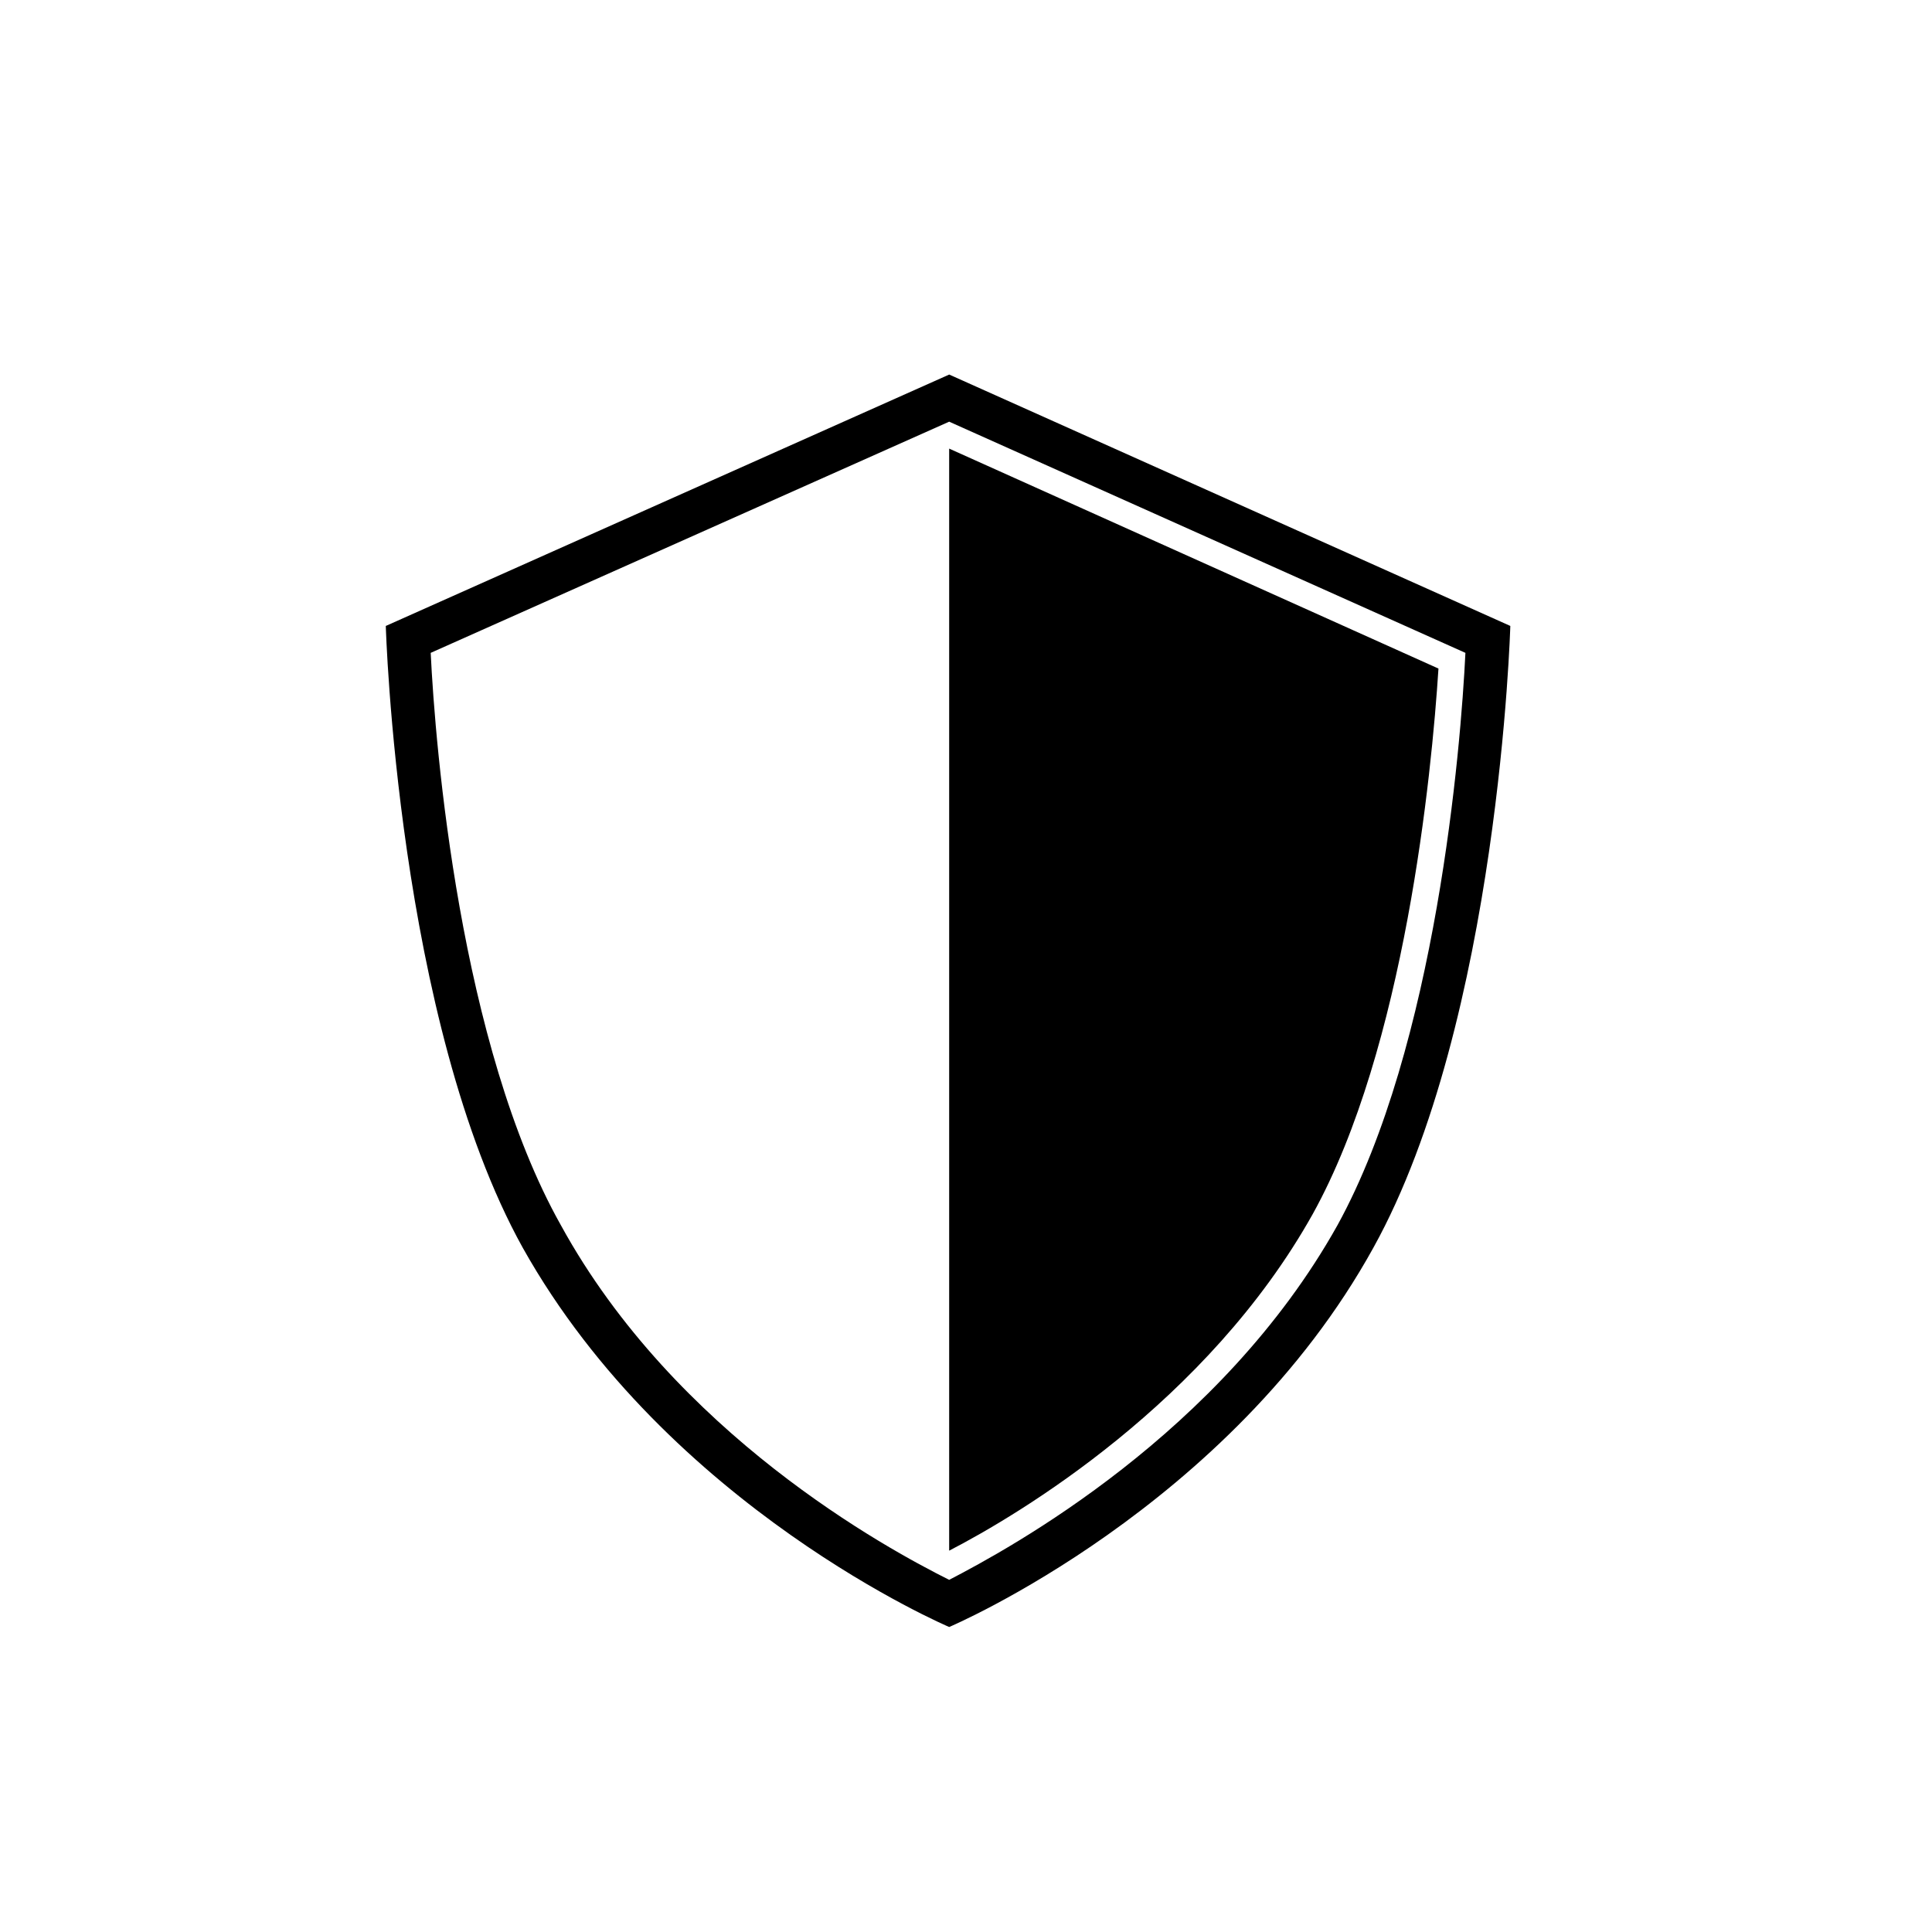 <?xml version="1.0" encoding="UTF-8"?>
<!-- The Best Svg Icon site in the world: iconSvg.co, Visit us! https://iconsvg.co -->
<svg fill="#000000" width="800px" height="800px" version="1.1" viewBox="144 144 512 512" xmlns="http://www.w3.org/2000/svg">
 <path d="m246.24 309.88s2.973 104.69 36.285 164.77c38.664 69 113.02 100.52 113.02 100.52s74.352-31.523 112.42-100.52c33.309-60.078 36.285-164.77 36.285-164.77l-148.7-66.621-149.3 66.621zm149.3 245.06c18.438-9.516 68.402-39.258 96.359-89.223 24.387-44.016 31.523-116.59 33.309-144.54l-129.67-58.293v292.05zm0 7.734c-16.656-8.328-72.566-38.664-102.9-93.98-26.766-47.586-33.309-126.7-34.5-151.68l137.4-61.266 136.81 61.266c-1.191 24.98-7.734 104.09-33.906 151.68-30.93 55.316-86.844 85.652-102.9 93.98z"/>
</svg>